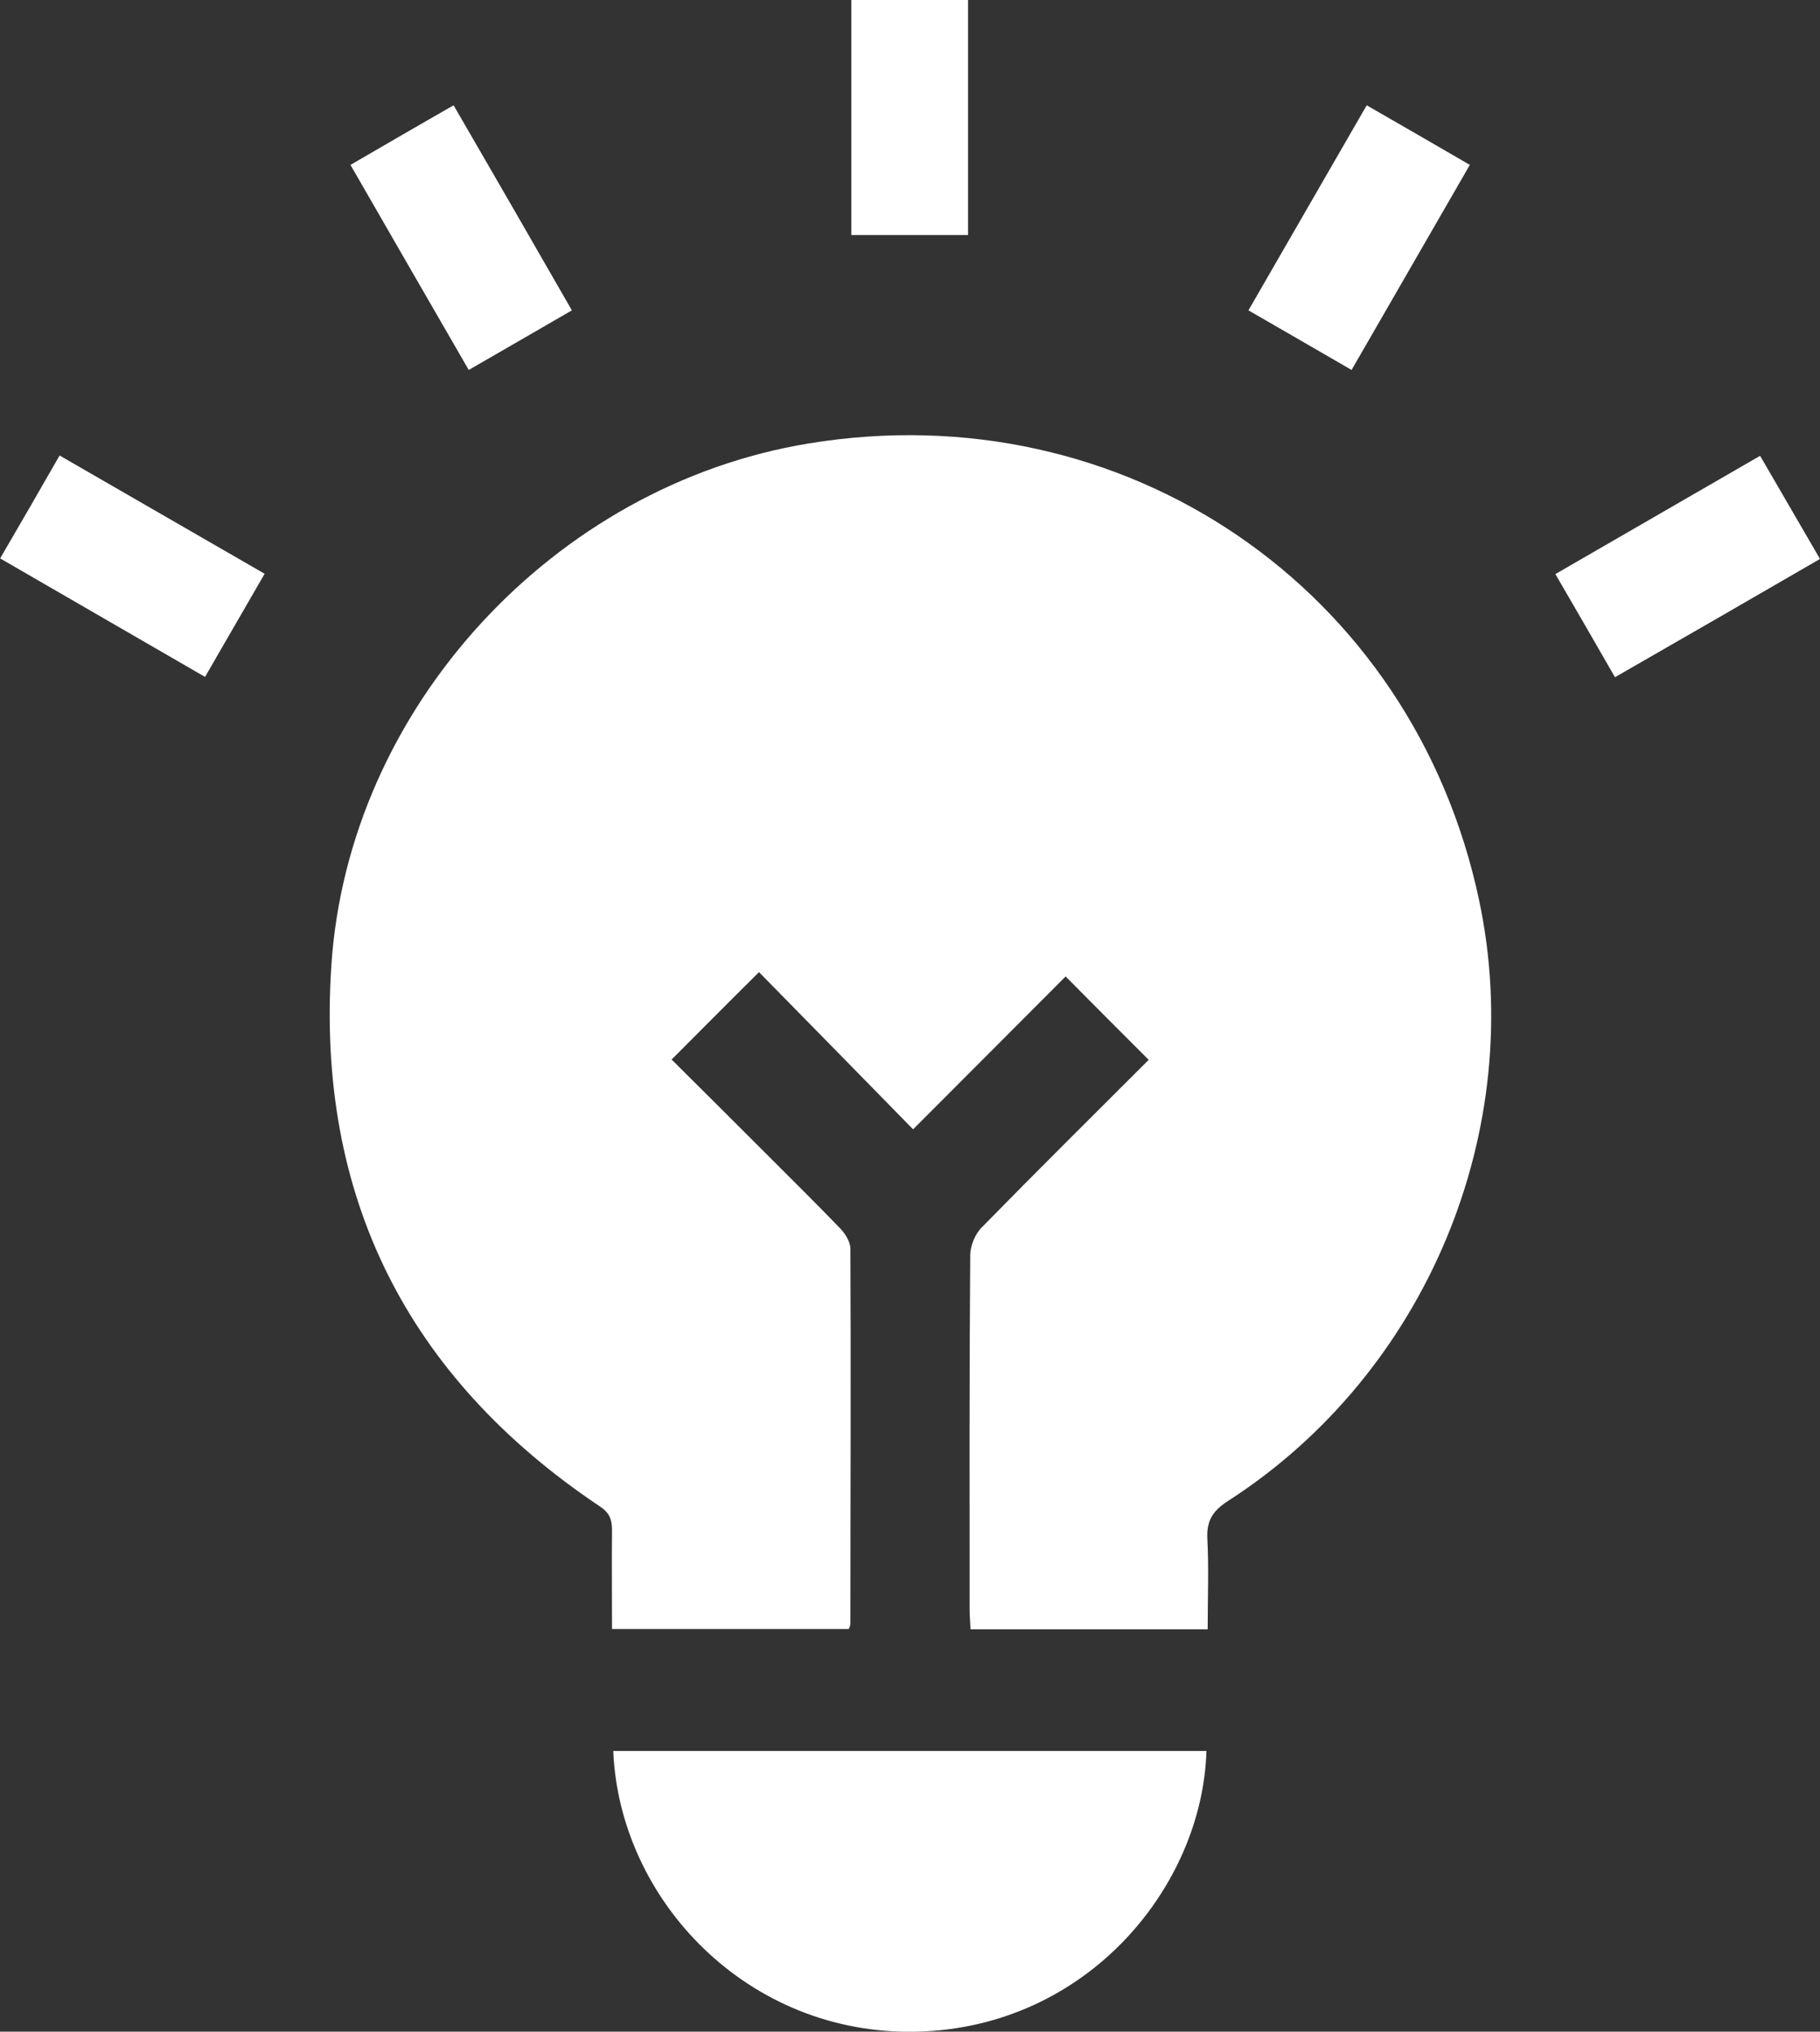<?xml version="1.0" encoding="UTF-8"?>
<svg xmlns="http://www.w3.org/2000/svg" id="_圖層_2" data-name="圖層 2" viewBox="0 0 58.94 65.79">
  <rect x="0" y="0" width="58.94" height="65.79" fill="#333333" stroke="none"/>
  <defs>
    <style>
      .cls-1 {
        fill: #fff;
      }
    </style>
  </defs>
  <g id="Layout">
    <g>
      <path class="cls-1" d="M39.12,52.76c-2.62,0-5.13,0-7.69,0-.01-.24-.03-.45-.03-.66,0-3.81-.01-7.63,.02-11.44,0-.32,.16-.71,.39-.93,1.8-1.84,3.62-3.64,5.39-5.41-.92-.92-1.8-1.8-2.69-2.7-1.6,1.6-3.26,3.27-4.94,4.95-1.72-1.76-3.38-3.45-4.99-5.09-1.02,1.01-1.9,1.9-2.83,2.83,1.01,1,2.08,2.07,3.16,3.15,.77,.77,1.55,1.54,2.31,2.33,.16,.17,.32,.43,.32,.65,.02,4.05,0,8.1,0,12.15,0,.04-.02,.08-.05,.16-2.52,0-5.06,0-7.67,0,0-1.08-.01-2.14,0-3.21,0-.36-.1-.57-.41-.77-6.22-4.17-9.17-10.03-8.68-17.49,.54-8.35,7.21-15.57,15.46-16.92,10.22-1.68,19.57,4.69,21.71,14.79,1.58,7.44-1.71,15.33-8.14,19.46-.49,.32-.69,.64-.66,1.22,.05,.96,.01,1.92,.01,2.93Z"></path>
      <path class="cls-1" d="M39.07,56.7c-.13,4.4-3.87,8.97-9.4,9.09-5.46,.12-9.61-4.26-9.81-9.09,6.39,0,12.77,0,19.21,0Z"></path>
      <path class="cls-1" d="M27.57,7.61c0-2.55,0-5.06,0-7.61,1.26,0,2.49,0,3.78,0,0,2.52,0,5.04,0,7.61-1.26,0-2.51,0-3.78,0Z"></path>
      <path class="cls-1" d="M18.52,10.05c-1.15,.67-2.22,1.28-3.34,1.93-1.29-2.23-2.54-4.4-3.83-6.64,1.12-.65,2.2-1.28,3.34-1.93,1.28,2.21,2.54,4.39,3.83,6.64Z"></path>
      <path class="cls-1" d="M0,18.09c.67-1.15,1.29-2.22,1.93-3.34,2.22,1.28,4.4,2.54,6.64,3.83-.65,1.13-1.28,2.21-1.93,3.34-2.23-1.29-4.41-2.55-6.64-3.84Z"></path>
      <path class="cls-1" d="M43.77,11.98c-1.14-.66-2.21-1.28-3.34-1.93,1.28-2.22,2.54-4.4,3.83-6.64,1.12,.64,2.2,1.27,3.34,1.93-1.28,2.22-2.54,4.4-3.83,6.64Z"></path>
      <path class="cls-1" d="M58.94,18.1c-2.21,1.28-4.39,2.54-6.64,3.83-.65-1.13-1.27-2.21-1.93-3.34,2.22-1.28,4.4-2.54,6.63-3.83,.65,1.12,1.28,2.2,1.94,3.34Z"></path>
    </g>
  </g>
</svg>
